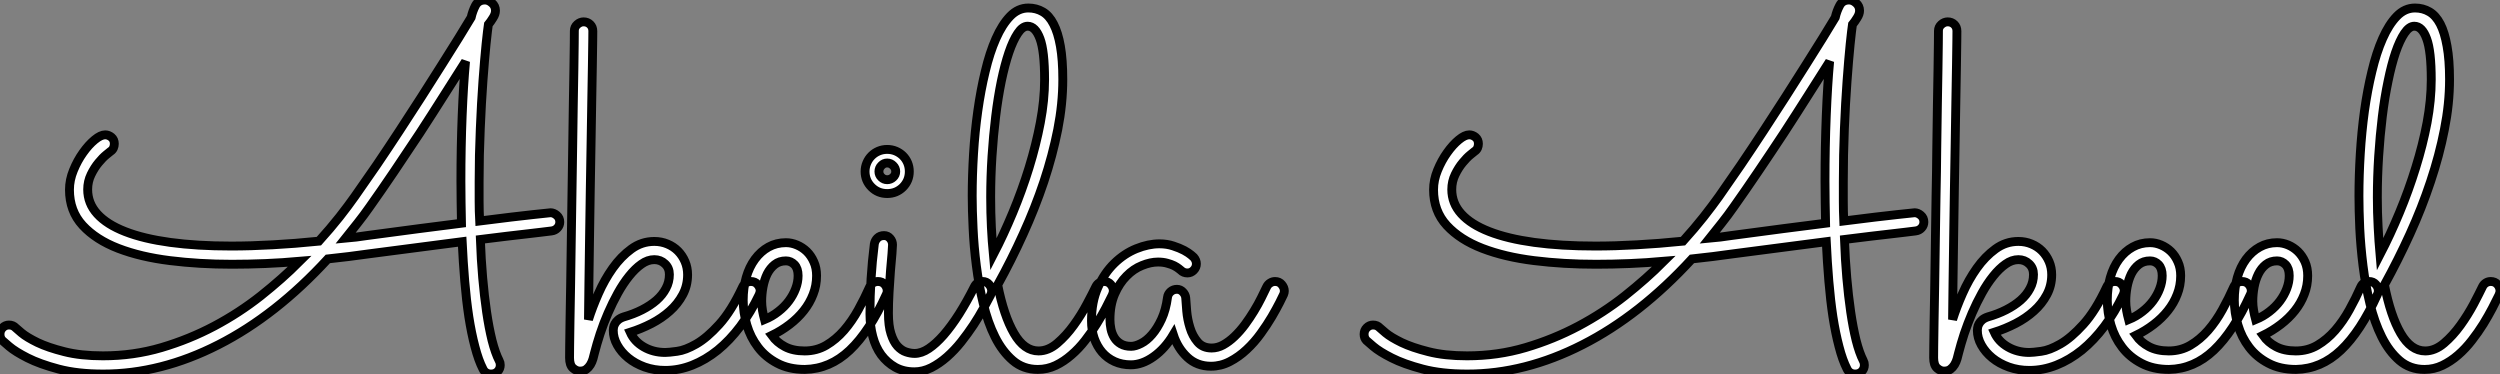 <?xml version="1.0" standalone="no"?>
<svg xmlns="http://www.w3.org/2000/svg" viewBox="-2.73 -40.77 281.45 42.11"><rect x="-2.73" y="-40.77" width="281.45" height="42.11" fill="#808080" stroke="none"/><path d="M53.48-0.14L53.48-0.14Q53.59 0.05 53.59 0.33L53.59 0.33Q53.59 0.74 53.31 1.04Q53.02 1.34 52.55 1.34L52.55 1.34Q52.25 1.34 52.02 1.20Q51.79 1.07 51.65 0.79L51.65 0.79Q51.13-0.22 50.74-1.74Q50.34-3.25 50.05-5.11Q49.77-6.97 49.59-9.12Q49.41-11.27 49.30-13.56L49.30-13.56Q47.25-13.29 44.69-12.96Q42.14-12.63 38.86-12.20L38.86-12.20Q36.56-11.87 34.18-11.62L34.18-11.62Q28.33-5.25 21.86-1.96Q15.39 1.34 8.89 1.34L8.89 1.34Q5.99 1.34 3.87 0.78Q1.75 0.22 0.37-0.48Q-1.01-1.18-1.71-1.78Q-2.41-2.38-2.46-2.43L-2.46-2.43Q-2.73-2.71-2.73-3.14L-2.73-3.14Q-2.73-3.58-2.43-3.88Q-2.13-4.18-1.72-4.18L-1.72-4.18Q-1.26-4.18-0.96-3.86L-0.96-3.86Q-0.90-3.80-0.30-3.29Q0.30-2.79 1.49-2.21Q2.68-1.64 4.51-1.18Q6.34-0.71 8.86-0.71L8.86-0.71Q12.30-0.71 15.45-1.64Q18.59-2.57 21.40-4.06Q24.20-5.55 26.62-7.46Q29.04-9.38 31.01-11.35L31.01-11.35Q29.07-11.18 27.15-11.10Q25.24-11.02 23.38-11.02L23.38-11.02Q19.71-11.02 16.41-11.43Q13.10-11.84 10.58-12.81Q8.07-13.78 6.58-15.39Q5.09-17.01 5.09-19.41L5.09-19.41Q5.09-20.51 5.54-21.60Q5.99-22.70 6.62-23.58Q7.25-24.47 7.93-25.03Q8.61-25.59 9.11-25.59L9.11-25.59Q9.49-25.59 9.82-25.32Q10.14-25.05 10.14-24.58L10.14-24.58Q10.14-24.34 10.04-24.10Q9.93-23.87 9.71-23.73L9.71-23.73Q9.65-23.68 9.24-23.35Q8.83-23.02 8.37-22.46Q7.90-21.90 7.52-21.12Q7.14-20.34 7.14-19.44L7.14-19.44Q7.14-17.88 8.22-16.69Q9.30-15.50 11.36-14.70Q13.43-13.89 16.43-13.48Q19.44-13.07 23.30-13.07L23.30-13.07Q25.51-13.07 27.97-13.21Q30.43-13.34 33.17-13.62L33.17-13.62Q34.48-15.07 35.49-16.35Q36.50-17.64 37.21-18.65L37.21-18.65Q38.39-20.32 39.68-22.20Q40.96-24.09 42.23-26.03Q43.50-27.97 44.72-29.87Q45.94-31.77 47.00-33.46Q48.07-35.14 48.92-36.52Q49.77-37.90 50.31-38.80L50.31-38.80Q50.48-39.54 50.80-40.15Q51.13-40.77 51.87-40.77L51.87-40.77Q52.28-40.77 52.66-40.43Q53.05-40.09 53.05-39.57L53.05-39.57Q53.05-39.18 52.77-38.75Q52.50-38.31 52.25-38.01L52.25-38.01Q52.17-37.49 51.99-35.79Q51.82-34.10 51.64-31.65Q51.46-29.20 51.34-26.26Q51.21-23.32 51.21-20.32L51.21-20.32Q51.21-19.20 51.21-18.10Q51.21-17.01 51.27-15.89L51.27-15.89Q55.37-16.41 57.26-16.61Q59.14-16.82 59.25-16.82L59.25-16.82Q59.61-16.82 59.95-16.53Q60.29-16.24 60.29-15.78L60.29-15.78Q60.29-15.39 60.03-15.11Q59.77-14.82 59.36-14.77L59.36-14.77Q58.87-14.71 58.21-14.63Q57.56-14.55 56.60-14.44Q55.64-14.33 54.36-14.18Q53.07-14.03 51.35-13.81L51.35-13.81Q51.43-11.57 51.61-9.50Q51.79-7.44 52.05-5.66Q52.31-3.88 52.66-2.46Q53.02-1.04 53.48-0.14ZM38.58-14.25L38.58-14.25Q41.81-14.68 44.45-15.03Q47.09-15.37 49.22-15.64L49.22-15.64Q49.19-16.82 49.18-17.99Q49.16-19.17 49.16-20.37L49.16-20.37Q49.16-24.23 49.30-27.74Q49.44-31.25 49.68-33.85L49.68-33.85Q48.59-32.13 47.26-30.04Q45.94-27.95 44.52-25.77Q43.09-23.60 41.64-21.46Q40.20-19.33 38.88-17.47L38.88-17.47Q38.23-16.54 37.54-15.67Q36.86-14.79 36.18-13.95L36.18-13.95Q36.78-14 37.37-14.08Q37.95-14.16 38.58-14.25ZM68.22-3.36L68.22-3.36Q68.69-2.32 69.75-1.71Q70.82-1.09 72.16-1.09L72.16-1.09Q72.57-1.09 73.50-1.22Q74.43-1.34 75.65-2.04Q76.86-2.73 78.23-4.24Q79.60-5.74 80.88-8.48L80.88-8.48Q81.02-8.78 81.27-8.93Q81.51-9.08 81.81-9.08L81.81-9.08Q82.28-9.08 82.56-8.75Q82.85-8.42 82.85-8.04L82.85-8.04Q82.85-7.88 82.74-7.60L82.74-7.60Q81.79-5.61 80.61-4.03Q79.43-2.46 78.07-1.35Q76.70-0.25 75.21 0.34Q73.72 0.93 72.16 0.93L72.16 0.93Q70.93 0.93 69.85 0.55Q68.77 0.16 67.99-0.48Q67.21-1.12 66.76-1.93Q66.31-2.73 66.31-3.58L66.31-3.58Q66.31-3.69 66.34-3.88Q66.36-4.07 66.49-4.31Q66.61-4.54 66.84-4.74Q67.07-4.95 67.48-5.09L67.48-5.09Q68.61-5.41 69.55-5.89Q70.49-6.37 71.18-6.97Q71.86-7.57 72.24-8.30Q72.63-9.02 72.63-9.87L72.63-9.87Q72.63-10.61 72.13-11.07Q71.64-11.54 70.93-11.54L70.93-11.54Q70.19-11.54 69.48-11.03Q68.77-10.53 68.10-9.69Q67.43-8.86 66.83-7.78Q66.23-6.70 65.72-5.52Q65.21-4.35 64.83-3.19Q64.45-2.02 64.20-1.04L64.20-1.04Q64.12-0.74 64.03-0.38Q63.93-0.03 63.74 0.29Q63.55 0.60 63.27 0.81Q63 1.01 62.56 1.01L62.56 1.01Q62.15 1.01 61.77 0.67Q61.39 0.33 61.39-0.49L61.39-0.49Q61.39-0.66 61.40-1.75Q61.41-2.84 61.44-4.61Q61.47-6.37 61.51-8.65Q61.55-10.94 61.58-13.49Q61.61-16.05 61.66-18.76Q61.71-21.46 61.74-24.04Q61.77-26.61 61.81-28.92Q61.85-31.23 61.88-33.02Q61.91-34.81 61.92-35.94Q61.93-37.08 61.93-37.30L61.93-37.30Q61.93-37.73 62.26-38.02Q62.59-38.31 62.97-38.31L62.97-38.31Q63.41-38.31 63.71-38.02Q64.01-37.73 64.01-37.27L64.01-37.27Q64.01-37.21 64.00-36.19Q63.98-35.16 63.96-33.44Q63.93-31.72 63.89-29.42Q63.85-27.13 63.81-24.54Q63.77-21.96 63.72-19.22Q63.68-16.49 63.64-13.89Q63.60-11.29 63.57-8.94Q63.55-6.59 63.52-4.79L63.52-4.79Q63.96-6.18 64.64-7.72Q65.32-9.27 66.25-10.58Q67.18-11.89 68.35-12.74Q69.51-13.59 70.93-13.59L70.93-13.59Q71.72-13.59 72.41-13.30Q73.09-13.02 73.60-12.51Q74.10-12.00 74.39-11.32Q74.68-10.64 74.68-9.84L74.68-9.84Q74.68-8.61 74.13-7.59Q73.58-6.56 72.68-5.76Q71.78-4.95 70.62-4.35Q69.45-3.75 68.22-3.36ZM84.16-3.01L84.16-3.01Q84.74-2.21 85.64-1.74Q86.54-1.26 87.86-1.26L87.86-1.26Q89.20-1.26 90.29-1.90Q91.38-2.54 92.29-3.58Q93.19-4.62 93.90-5.91Q94.61-7.19 95.18-8.48L95.18-8.48Q95.32-8.78 95.57-8.93Q95.81-9.08 96.11-9.08L96.11-9.08Q96.58-9.08 96.87-8.75Q97.15-8.42 97.15-8.04L97.15-8.04Q97.15-7.90 97.13-7.81Q97.10-7.71 97.04-7.60L97.04-7.60Q95.16-3.45 92.93-1.34Q90.70 0.77 87.88 0.82L87.88 0.82Q86.08 0.82 84.77 0.12Q83.45-0.57 82.61-1.68Q81.76-2.79 81.35-4.18Q80.94-5.58 80.94-6.97L80.94-6.97Q80.94-8.37 81.28-9.54Q81.62-10.72 82.26-11.59Q82.91-12.47 83.79-12.96Q84.68-13.45 85.75-13.45L85.75-13.45Q86.38-13.45 86.99-13.19Q87.61-12.93 88.10-12.46Q88.59-11.98 88.89-11.29Q89.20-10.61 89.20-9.73L89.20-9.73Q89.20-8.61 88.81-7.63Q88.43-6.64 87.76-5.80Q87.09-4.95 86.16-4.24Q85.23-3.53 84.16-3.01ZM83.34-4.79L83.34-4.79Q84.19-5.14 84.89-5.69Q85.59-6.23 86.08-6.89Q86.57-7.55 86.84-8.27Q87.12-9.00 87.12-9.73L87.12-9.73Q87.12-10.55 86.71-10.98Q86.30-11.40 85.75-11.40L85.75-11.40Q85.01-11.40 84.49-10.99Q83.97-10.58 83.64-9.93Q83.32-9.27 83.17-8.46Q83.02-7.66 83.02-6.86L83.02-6.86Q83.02-6.37 83.11-5.82Q83.21-5.28 83.34-4.79ZM99.64-21.46L99.64-21.46Q99.64-20.43 98.92-19.70Q98.19-18.98 97.15-18.98L97.15-18.98Q96.11-18.98 95.39-19.70Q94.66-20.43 94.66-21.46L94.66-21.46Q94.66-21.98 94.86-22.44Q95.05-22.89 95.39-23.23Q95.73-23.57 96.18-23.76Q96.63-23.95 97.15-23.95L97.15-23.95Q97.67-23.95 98.12-23.76Q98.57-23.57 98.92-23.23Q99.26-22.89 99.45-22.44Q99.64-21.98 99.64-21.46ZM95.21-5.44L95.21-5.44Q95.21-9.38 95.70-13.29L95.70-13.29Q95.76-13.67 96.04-13.96Q96.33-14.25 96.80-14.25L96.80-14.25Q97.21-14.25 97.48-13.93Q97.75-13.62 97.75-13.21L97.75-13.21Q97.75-13.04 97.69-12.22Q97.62-11.40 97.52-10.27Q97.43-9.13 97.36-7.86Q97.29-6.59 97.29-5.52L97.29-5.52Q97.29-4.07 97.58-3.19Q97.86-2.30 98.31-1.80Q98.77-1.31 99.27-1.15Q99.78-0.98 100.24-0.98L100.24-0.98Q101.01-0.98 101.83-1.53Q102.65-2.08 103.51-3.06Q104.37-4.05 105.25-5.43Q106.12-6.81 106.97-8.50L106.97-8.50Q107.11-8.78 107.35-8.93Q107.60-9.08 107.90-9.08L107.90-9.08Q108.34-9.08 108.62-8.75Q108.91-8.42 108.91-8.04L108.91-8.04Q108.91-7.77 108.80-7.57L108.80-7.57Q108.47-6.95 107.98-6.04Q107.49-5.14 106.86-4.18Q106.23-3.23 105.48-2.28Q104.73-1.34 103.88-0.59Q103.03 0.16 102.10 0.63Q101.17 1.09 100.21 1.09L100.21 1.09Q98.98 1.09 98.05 0.57Q97.13 0.05 96.48-0.82Q95.84-1.70 95.53-2.88Q95.21-4.07 95.21-5.44ZM98.11-21.46L98.11-21.46Q98.11-21.85 97.82-22.13Q97.54-22.42 97.15-22.42L97.15-22.42Q96.77-22.42 96.50-22.13Q96.22-21.85 96.22-21.46L96.22-21.46Q96.22-21.08 96.50-20.81Q96.77-20.54 97.15-20.54L97.15-20.54Q97.54-20.54 97.82-20.81Q98.11-21.08 98.11-21.46ZM122.50-7.57L122.50-7.57Q122.20-6.95 121.75-6.08Q121.30-5.22 120.72-4.29Q120.15-3.36 119.44-2.45Q118.73-1.53 117.89-0.81Q117.06-0.08 116.12 0.37Q115.17 0.82 114.11 0.82L114.11 0.82Q112.46 0.82 111.29-0.19Q110.11-1.20 109.29-2.84Q108.47-4.48 107.97-6.58Q107.46-8.67 107.19-10.84Q106.91-13.02 106.82-15.07Q106.72-17.12 106.72-18.70L106.72-18.70Q106.72-21 106.87-23.46Q107.02-25.92 107.35-28.27Q107.68-30.63 108.19-32.73Q108.69-34.84 109.39-36.42Q110.09-38.01 110.99-38.94Q111.89-39.87 113.04-39.87L113.04-39.87Q113.94-39.87 114.67-39.44Q115.39-39.02 115.88-38.06Q116.38-37.11 116.65-35.57Q116.92-34.04 116.92-31.83L116.92-31.83Q116.92-29.09 116.35-26.18Q115.77-23.27 114.79-20.32Q113.80-17.36 112.46-14.42Q111.13-11.48 109.59-8.70L109.59-8.70Q110.28-5.22 111.43-3.24Q112.57-1.26 114.19-1.26L114.19-1.26Q115.28-1.26 116.29-2.12Q117.30-2.98 118.15-4.16Q119-5.33 119.64-6.55Q120.29-7.77 120.64-8.50L120.64-8.50Q120.78-8.78 121.02-8.93Q121.27-9.08 121.57-9.08L121.57-9.08Q122.04-9.08 122.32-8.75Q122.61-8.42 122.61-8.01L122.61-8.01Q122.61-7.85 122.50-7.57ZM108.80-18.57L108.80-18.57Q108.80-16.82 108.88-15.20Q108.96-13.59 109.10-12.11L109.10-12.11Q110.25-14.33 111.29-16.83Q112.33-19.33 113.12-21.89Q113.91-24.45 114.39-26.97Q114.87-29.50 114.87-31.80L114.87-31.80Q114.87-35.03 114.35-36.42Q113.83-37.82 112.96-37.82L112.96-37.82Q112.38-37.82 111.85-37.02Q111.32-36.23 110.85-34.86Q110.39-33.50 110.00-31.64Q109.62-29.78 109.36-27.64Q109.10-25.51 108.95-23.19Q108.80-20.86 108.80-18.57ZM141.78-7.63L141.78-7.63Q141.67-7.41 141.33-6.71Q140.98-6.02 140.45-5.11Q139.92-4.21 139.21-3.23Q138.50-2.24 137.62-1.42Q136.75-0.60 135.73-0.07Q134.72 0.46 133.60 0.46L133.60 0.46Q132.02 0.46 130.94-0.55Q129.86-1.56 129.36-3.09L129.36-3.09Q128.43-1.53 127.15-0.62Q125.86 0.30 124.58 0.30L124.58 0.30Q123.57 0.30 122.75-0.07Q121.93-0.44 121.35-1.11Q120.78-1.78 120.46-2.68Q120.15-3.58 120.15-4.65L120.15-4.65Q120.15-6.78 120.87-8.41Q121.60-10.04 122.72-11.13Q123.84-12.22 125.19-12.77Q126.55-13.32 127.80-13.32L127.80-13.32Q128.65-13.32 129.36-13.08Q130.07-12.85 130.58-12.58Q131.09-12.30 131.36-12.07Q131.63-11.84 131.66-11.81L131.66-11.81Q131.96-11.46 131.96-11.07L131.96-11.07Q131.96-10.66 131.66-10.35Q131.36-10.04 130.95-10.04L130.95-10.04Q130.51-10.04 130.21-10.34L130.21-10.34Q130.16-10.39 129.96-10.54Q129.77-10.69 129.45-10.86Q129.12-11.02 128.67-11.14Q128.21-11.27 127.64-11.27L127.64-11.27Q126.79-11.27 125.84-10.88Q124.88-10.50 124.09-9.69Q123.29-8.89 122.76-7.67Q122.23-6.45 122.23-4.79L122.23-4.79Q122.23-4.27 122.34-3.73Q122.45-3.20 122.72-2.76Q122.99-2.32 123.46-2.05Q123.92-1.78 124.61-1.78L124.61-1.78Q125.10-1.78 125.74-2.11Q126.38-2.43 126.97-3.12Q127.56-3.80 128.04-4.84Q128.52-5.88 128.71-7.30L128.71-7.30Q128.76-7.68 129.06-7.94Q129.36-8.20 129.77-8.20L129.77-8.20Q130.16-8.20 130.44-7.90Q130.73-7.60 130.76-7.22L130.76-7.22Q130.79-6.70 130.87-5.76Q130.95-4.81 131.24-3.88Q131.52-2.95 132.10-2.27Q132.67-1.59 133.68-1.59L133.68-1.59Q134.34-1.59 134.98-1.94Q135.63-2.30 136.24-2.88Q136.86-3.47 137.42-4.22Q137.98-4.98 138.44-5.74Q138.91-6.51 139.26-7.22Q139.62-7.93 139.86-8.45L139.86-8.45Q140-8.75 140.26-8.91Q140.52-9.08 140.82-9.08L140.82-9.08Q141.29-9.08 141.57-8.74Q141.86-8.39 141.86-8.01L141.86-8.01Q141.86-7.82 141.78-7.63Z" fill="white" stroke="black" transform="scale(1,1)"/><path d="M207.05-0.14L207.05-0.14Q207.16 0.05 207.16 0.33L207.16 0.33Q207.16 0.74 206.88 1.04Q206.59 1.34 206.13 1.34L206.13 1.34Q205.82 1.34 205.59 1.20Q205.36 1.07 205.22 0.79L205.22 0.79Q204.70-0.22 204.31-1.74Q203.91-3.25 203.62-5.11Q203.34-6.97 203.16-9.12Q202.98-11.27 202.87-13.56L202.87-13.56Q200.82-13.29 198.26-12.96Q195.71-12.63 192.43-12.20L192.43-12.20Q190.13-11.87 187.75-11.62L187.75-11.62Q181.90-5.25 175.43-1.96Q168.96 1.34 162.46 1.34L162.46 1.34Q159.56 1.34 157.44 0.78Q155.32 0.22 153.94-0.48Q152.56-1.18 151.86-1.78Q151.16-2.38 151.11-2.43L151.11-2.43Q150.84-2.71 150.84-3.14L150.84-3.14Q150.84-3.58 151.14-3.88Q151.44-4.18 151.85-4.18L151.85-4.18Q152.31-4.18 152.61-3.86L152.61-3.86Q152.67-3.80 153.27-3.29Q153.87-2.79 155.06-2.21Q156.25-1.64 158.08-1.18Q159.91-0.71 162.43-0.71L162.43-0.71Q165.88-0.71 169.02-1.64Q172.16-2.57 174.97-4.06Q177.77-5.55 180.19-7.46Q182.61-9.38 184.58-11.35L184.58-11.35Q182.64-11.18 180.72-11.10Q178.81-11.02 176.95-11.02L176.95-11.02Q173.29-11.02 169.98-11.43Q166.67-11.84 164.15-12.81Q161.64-13.78 160.15-15.39Q158.66-17.01 158.66-19.41L158.66-19.41Q158.66-20.51 159.11-21.60Q159.56-22.70 160.19-23.58Q160.82-24.47 161.50-25.03Q162.18-25.59 162.68-25.59L162.68-25.59Q163.06-25.59 163.39-25.32Q163.71-25.05 163.71-24.58L163.71-24.58Q163.71-24.34 163.61-24.10Q163.50-23.87 163.28-23.73L163.28-23.73Q163.22-23.68 162.81-23.35Q162.40-23.02 161.94-22.46Q161.47-21.90 161.09-21.12Q160.71-20.34 160.71-19.44L160.71-19.44Q160.71-17.88 161.79-16.69Q162.87-15.50 164.93-14.70Q167.00-13.89 170.00-13.48Q173.01-13.07 176.87-13.07L176.87-13.07Q179.08-13.07 181.54-13.21Q184.00-13.34 186.74-13.62L186.74-13.62Q188.05-15.07 189.06-16.35Q190.07-17.64 190.79-18.65L190.79-18.65Q191.96-20.32 193.25-22.20Q194.53-24.09 195.80-26.03Q197.07-27.97 198.29-29.87Q199.51-31.77 200.57-33.46Q201.64-35.14 202.49-36.52Q203.34-37.90 203.88-38.80L203.88-38.80Q204.05-39.54 204.38-40.15Q204.70-40.77 205.44-40.77L205.44-40.77Q205.85-40.77 206.23-40.43Q206.62-40.09 206.62-39.57L206.62-39.57Q206.62-39.18 206.34-38.75Q206.07-38.31 205.82-38.01L205.82-38.01Q205.74-37.49 205.56-35.79Q205.39-34.10 205.21-31.65Q205.03-29.20 204.91-26.26Q204.79-23.32 204.79-20.32L204.79-20.32Q204.79-19.20 204.79-18.10Q204.79-17.01 204.84-15.89L204.84-15.89Q208.94-16.41 210.83-16.61Q212.71-16.82 212.82-16.82L212.82-16.82Q213.18-16.82 213.52-16.53Q213.86-16.24 213.86-15.78L213.86-15.78Q213.86-15.39 213.60-15.11Q213.34-14.82 212.93-14.77L212.93-14.77Q212.44-14.71 211.79-14.63Q211.13-14.55 210.17-14.44Q209.21-14.33 207.93-14.18Q206.64-14.03 204.92-13.81L204.92-13.81Q205.00-11.57 205.18-9.50Q205.36-7.44 205.62-5.66Q205.88-3.88 206.23-2.46Q206.59-1.04 207.05-0.14ZM192.15-14.25L192.15-14.25Q195.38-14.68 198.02-15.03Q200.66-15.37 202.79-15.64L202.79-15.64Q202.76-16.82 202.75-17.99Q202.73-19.17 202.73-20.37L202.73-20.37Q202.73-24.23 202.87-27.74Q203.01-31.25 203.25-33.85L203.25-33.85Q202.16-32.13 200.83-30.04Q199.51-27.95 198.09-25.77Q196.66-23.60 195.21-21.46Q193.77-19.33 192.45-17.47L192.45-17.47Q191.80-16.54 191.11-15.67Q190.43-14.79 189.75-13.95L189.75-13.95Q190.35-14 190.94-14.08Q191.52-14.16 192.15-14.25ZM221.79-3.36L221.79-3.36Q222.26-2.32 223.32-1.71Q224.39-1.09 225.73-1.09L225.73-1.09Q226.14-1.09 227.07-1.22Q228-1.34 229.22-2.04Q230.43-2.73 231.80-4.24Q233.17-5.74 234.45-8.48L234.45-8.48Q234.59-8.78 234.84-8.93Q235.08-9.08 235.38-9.08L235.38-9.08Q235.85-9.08 236.13-8.75Q236.42-8.42 236.42-8.04L236.42-8.04Q236.42-7.88 236.31-7.60L236.31-7.60Q235.36-5.61 234.18-4.03Q233.00-2.46 231.64-1.35Q230.27-0.25 228.78 0.34Q227.29 0.93 225.73 0.93L225.73 0.93Q224.50 0.93 223.42 0.55Q222.34 0.16 221.56-0.48Q220.78-1.12 220.33-1.93Q219.88-2.73 219.88-3.58L219.88-3.58Q219.88-3.69 219.91-3.88Q219.93-4.07 220.06-4.31Q220.18-4.54 220.41-4.74Q220.64-4.95 221.05-5.09L221.05-5.09Q222.18-5.41 223.12-5.89Q224.06-6.37 224.75-6.97Q225.43-7.57 225.81-8.30Q226.20-9.02 226.20-9.87L226.20-9.87Q226.20-10.61 225.70-11.07Q225.21-11.54 224.50-11.54L224.50-11.54Q223.76-11.54 223.05-11.03Q222.34-10.53 221.67-9.69Q221-8.86 220.40-7.78Q219.80-6.70 219.29-5.52Q218.79-4.35 218.40-3.19Q218.02-2.02 217.77-1.04L217.77-1.04Q217.69-0.74 217.60-0.38Q217.50-0.03 217.31 0.29Q217.12 0.60 216.84 0.81Q216.57 1.01 216.13 1.01L216.13 1.01Q215.72 1.01 215.34 0.67Q214.96 0.33 214.96-0.49L214.96-0.49Q214.96-0.66 214.97-1.75Q214.98-2.84 215.01-4.61Q215.04-6.37 215.08-8.65Q215.12-10.94 215.15-13.49Q215.18-16.05 215.23-18.76Q215.29-21.46 215.31-24.04Q215.34-26.61 215.38-28.92Q215.42-31.23 215.45-33.02Q215.48-34.81 215.49-35.94Q215.50-37.08 215.50-37.30L215.50-37.30Q215.50-37.73 215.83-38.02Q216.16-38.31 216.54-38.31L216.54-38.31Q216.98-38.31 217.28-38.02Q217.58-37.73 217.58-37.27L217.58-37.27Q217.58-37.21 217.57-36.19Q217.55-35.16 217.53-33.44Q217.50-31.72 217.46-29.42Q217.42-27.13 217.38-24.54Q217.34-21.96 217.29-19.22Q217.25-16.49 217.21-13.89Q217.17-11.29 217.14-8.94Q217.12-6.59 217.09-4.79L217.09-4.79Q217.53-6.18 218.21-7.72Q218.89-9.27 219.82-10.58Q220.75-11.89 221.92-12.74Q223.08-13.59 224.50-13.59L224.50-13.59Q225.29-13.59 225.98-13.30Q226.66-13.02 227.17-12.51Q227.67-12.00 227.96-11.32Q228.25-10.64 228.25-9.84L228.25-9.84Q228.25-8.61 227.70-7.59Q227.15-6.56 226.25-5.76Q225.35-4.95 224.19-4.35Q223.02-3.75 221.79-3.36ZM237.73-3.01L237.73-3.01Q238.31-2.21 239.21-1.74Q240.11-1.26 241.43-1.26L241.43-1.26Q242.77-1.26 243.86-1.90Q244.95-2.54 245.86-3.58Q246.76-4.62 247.47-5.91Q248.18-7.19 248.75-8.48L248.75-8.48Q248.89-8.78 249.14-8.93Q249.38-9.08 249.68-9.08L249.68-9.08Q250.15-9.08 250.44-8.75Q250.72-8.42 250.72-8.04L250.72-8.04Q250.72-7.90 250.70-7.81Q250.67-7.71 250.61-7.60L250.61-7.60Q248.73-3.45 246.50-1.34Q244.27 0.77 241.45 0.82L241.45 0.82Q239.65 0.82 238.34 0.12Q237.02-0.57 236.18-1.68Q235.33-2.79 234.92-4.18Q234.51-5.58 234.51-6.97L234.51-6.97Q234.51-8.37 234.85-9.54Q235.19-10.72 235.83-11.59Q236.48-12.47 237.37-12.96Q238.25-13.45 239.32-13.45L239.32-13.45Q239.95-13.45 240.56-13.19Q241.18-12.93 241.67-12.46Q242.16-11.98 242.46-11.29Q242.77-10.61 242.77-9.73L242.77-9.73Q242.77-8.61 242.38-7.63Q242-6.64 241.33-5.80Q240.66-4.95 239.73-4.24Q238.80-3.53 237.73-3.01ZM236.91-4.79L236.91-4.79Q237.76-5.14 238.46-5.69Q239.16-6.23 239.65-6.89Q240.14-7.55 240.41-8.27Q240.69-9.00 240.69-9.73L240.69-9.73Q240.69-10.55 240.28-10.98Q239.87-11.40 239.32-11.40L239.32-11.40Q238.58-11.40 238.06-10.99Q237.54-10.58 237.21-9.93Q236.89-9.27 236.74-8.46Q236.59-7.66 236.59-6.86L236.59-6.86Q236.59-6.37 236.68-5.82Q236.78-5.28 236.91-4.79ZM252.04-3.01L252.04-3.01Q252.61-2.21 253.51-1.74Q254.41-1.26 255.73-1.26L255.73-1.26Q257.07-1.26 258.16-1.90Q259.25-2.54 260.16-3.58Q261.06-4.62 261.77-5.91Q262.48-7.19 263.05-8.48L263.05-8.48Q263.19-8.78 263.44-8.93Q263.68-9.08 263.98-9.08L263.98-9.08Q264.45-9.08 264.74-8.75Q265.02-8.42 265.02-8.04L265.02-8.04Q265.02-7.90 265.00-7.81Q264.97-7.71 264.91-7.60L264.91-7.60Q263.03-3.45 260.80-1.34Q258.57 0.77 255.75 0.82L255.75 0.82Q253.95 0.82 252.64 0.12Q251.32-0.57 250.48-1.68Q249.63-2.79 249.22-4.18Q248.81-5.58 248.81-6.97L248.81-6.97Q248.81-8.37 249.15-9.54Q249.49-10.72 250.13-11.59Q250.78-12.47 251.67-12.96Q252.55-13.45 253.62-13.45L253.62-13.45Q254.25-13.45 254.87-13.19Q255.48-12.93 255.97-12.46Q256.46-11.98 256.77-11.29Q257.07-10.61 257.07-9.73L257.07-9.73Q257.07-8.61 256.68-7.63Q256.30-6.64 255.63-5.80Q254.96-4.95 254.03-4.24Q253.10-3.53 252.04-3.01ZM251.21-4.79L251.21-4.79Q252.06-5.14 252.76-5.69Q253.46-6.23 253.95-6.89Q254.44-7.55 254.71-8.27Q254.99-9.00 254.99-9.73L254.99-9.73Q254.99-10.55 254.58-10.98Q254.17-11.40 253.62-11.40L253.62-11.40Q252.88-11.40 252.36-10.99Q251.84-10.58 251.52-9.93Q251.19-9.27 251.04-8.46Q250.89-7.66 250.89-6.86L250.89-6.86Q250.89-6.37 250.98-5.82Q251.08-5.28 251.21-4.79ZM278.61-7.57L278.61-7.57Q278.31-6.95 277.86-6.08Q277.41-5.22 276.84-4.29Q276.26-3.36 275.55-2.45Q274.84-1.53 274.01-0.81Q273.17-0.08 272.23 0.37Q271.29 0.82 270.22 0.82L270.22 0.82Q268.58 0.82 267.40-0.19Q266.23-1.20 265.41-2.84Q264.59-4.48 264.08-6.58Q263.57-8.67 263.30-10.84Q263.03-13.02 262.93-15.07Q262.84-17.12 262.84-18.70L262.84-18.70Q262.84-21 262.99-23.46Q263.14-25.92 263.46-28.27Q263.79-30.63 264.30-32.73Q264.80-34.84 265.50-36.42Q266.20-38.01 267.10-38.94Q268.00-39.87 269.15-39.87L269.15-39.87Q270.05-39.87 270.78-39.44Q271.50-39.02 272.00-38.06Q272.49-37.11 272.76-35.57Q273.04-34.04 273.04-31.83L273.04-31.83Q273.04-29.09 272.46-26.18Q271.89-23.27 270.90-20.32Q269.92-17.36 268.58-14.42Q267.24-11.48 265.71-8.70L265.71-8.70Q266.39-5.22 267.54-3.24Q268.69-1.26 270.30-1.26L270.30-1.26Q271.39-1.26 272.41-2.12Q273.42-2.98 274.27-4.16Q275.11-5.33 275.76-6.55Q276.40-7.77 276.75-8.50L276.75-8.50Q276.89-8.78 277.14-8.93Q277.38-9.08 277.68-9.08L277.68-9.08Q278.15-9.08 278.44-8.75Q278.72-8.42 278.72-8.01L278.72-8.01Q278.72-7.85 278.61-7.57ZM264.91-18.57L264.91-18.57Q264.91-16.82 265.00-15.20Q265.08-13.59 265.21-12.11L265.21-12.11Q266.36-14.33 267.40-16.83Q268.44-19.33 269.23-21.89Q270.03-24.45 270.51-26.97Q270.98-29.50 270.98-31.80L270.98-31.80Q270.98-35.03 270.46-36.42Q269.95-37.82 269.07-37.82L269.07-37.82Q268.50-37.82 267.96-37.02Q267.43-36.23 266.96-34.86Q266.50-33.50 266.12-31.64Q265.73-29.78 265.47-27.64Q265.21-25.51 265.06-23.19Q264.91-20.86 264.91-18.57Z" fill="white" stroke="black" transform="scale(1,1)"/></svg>